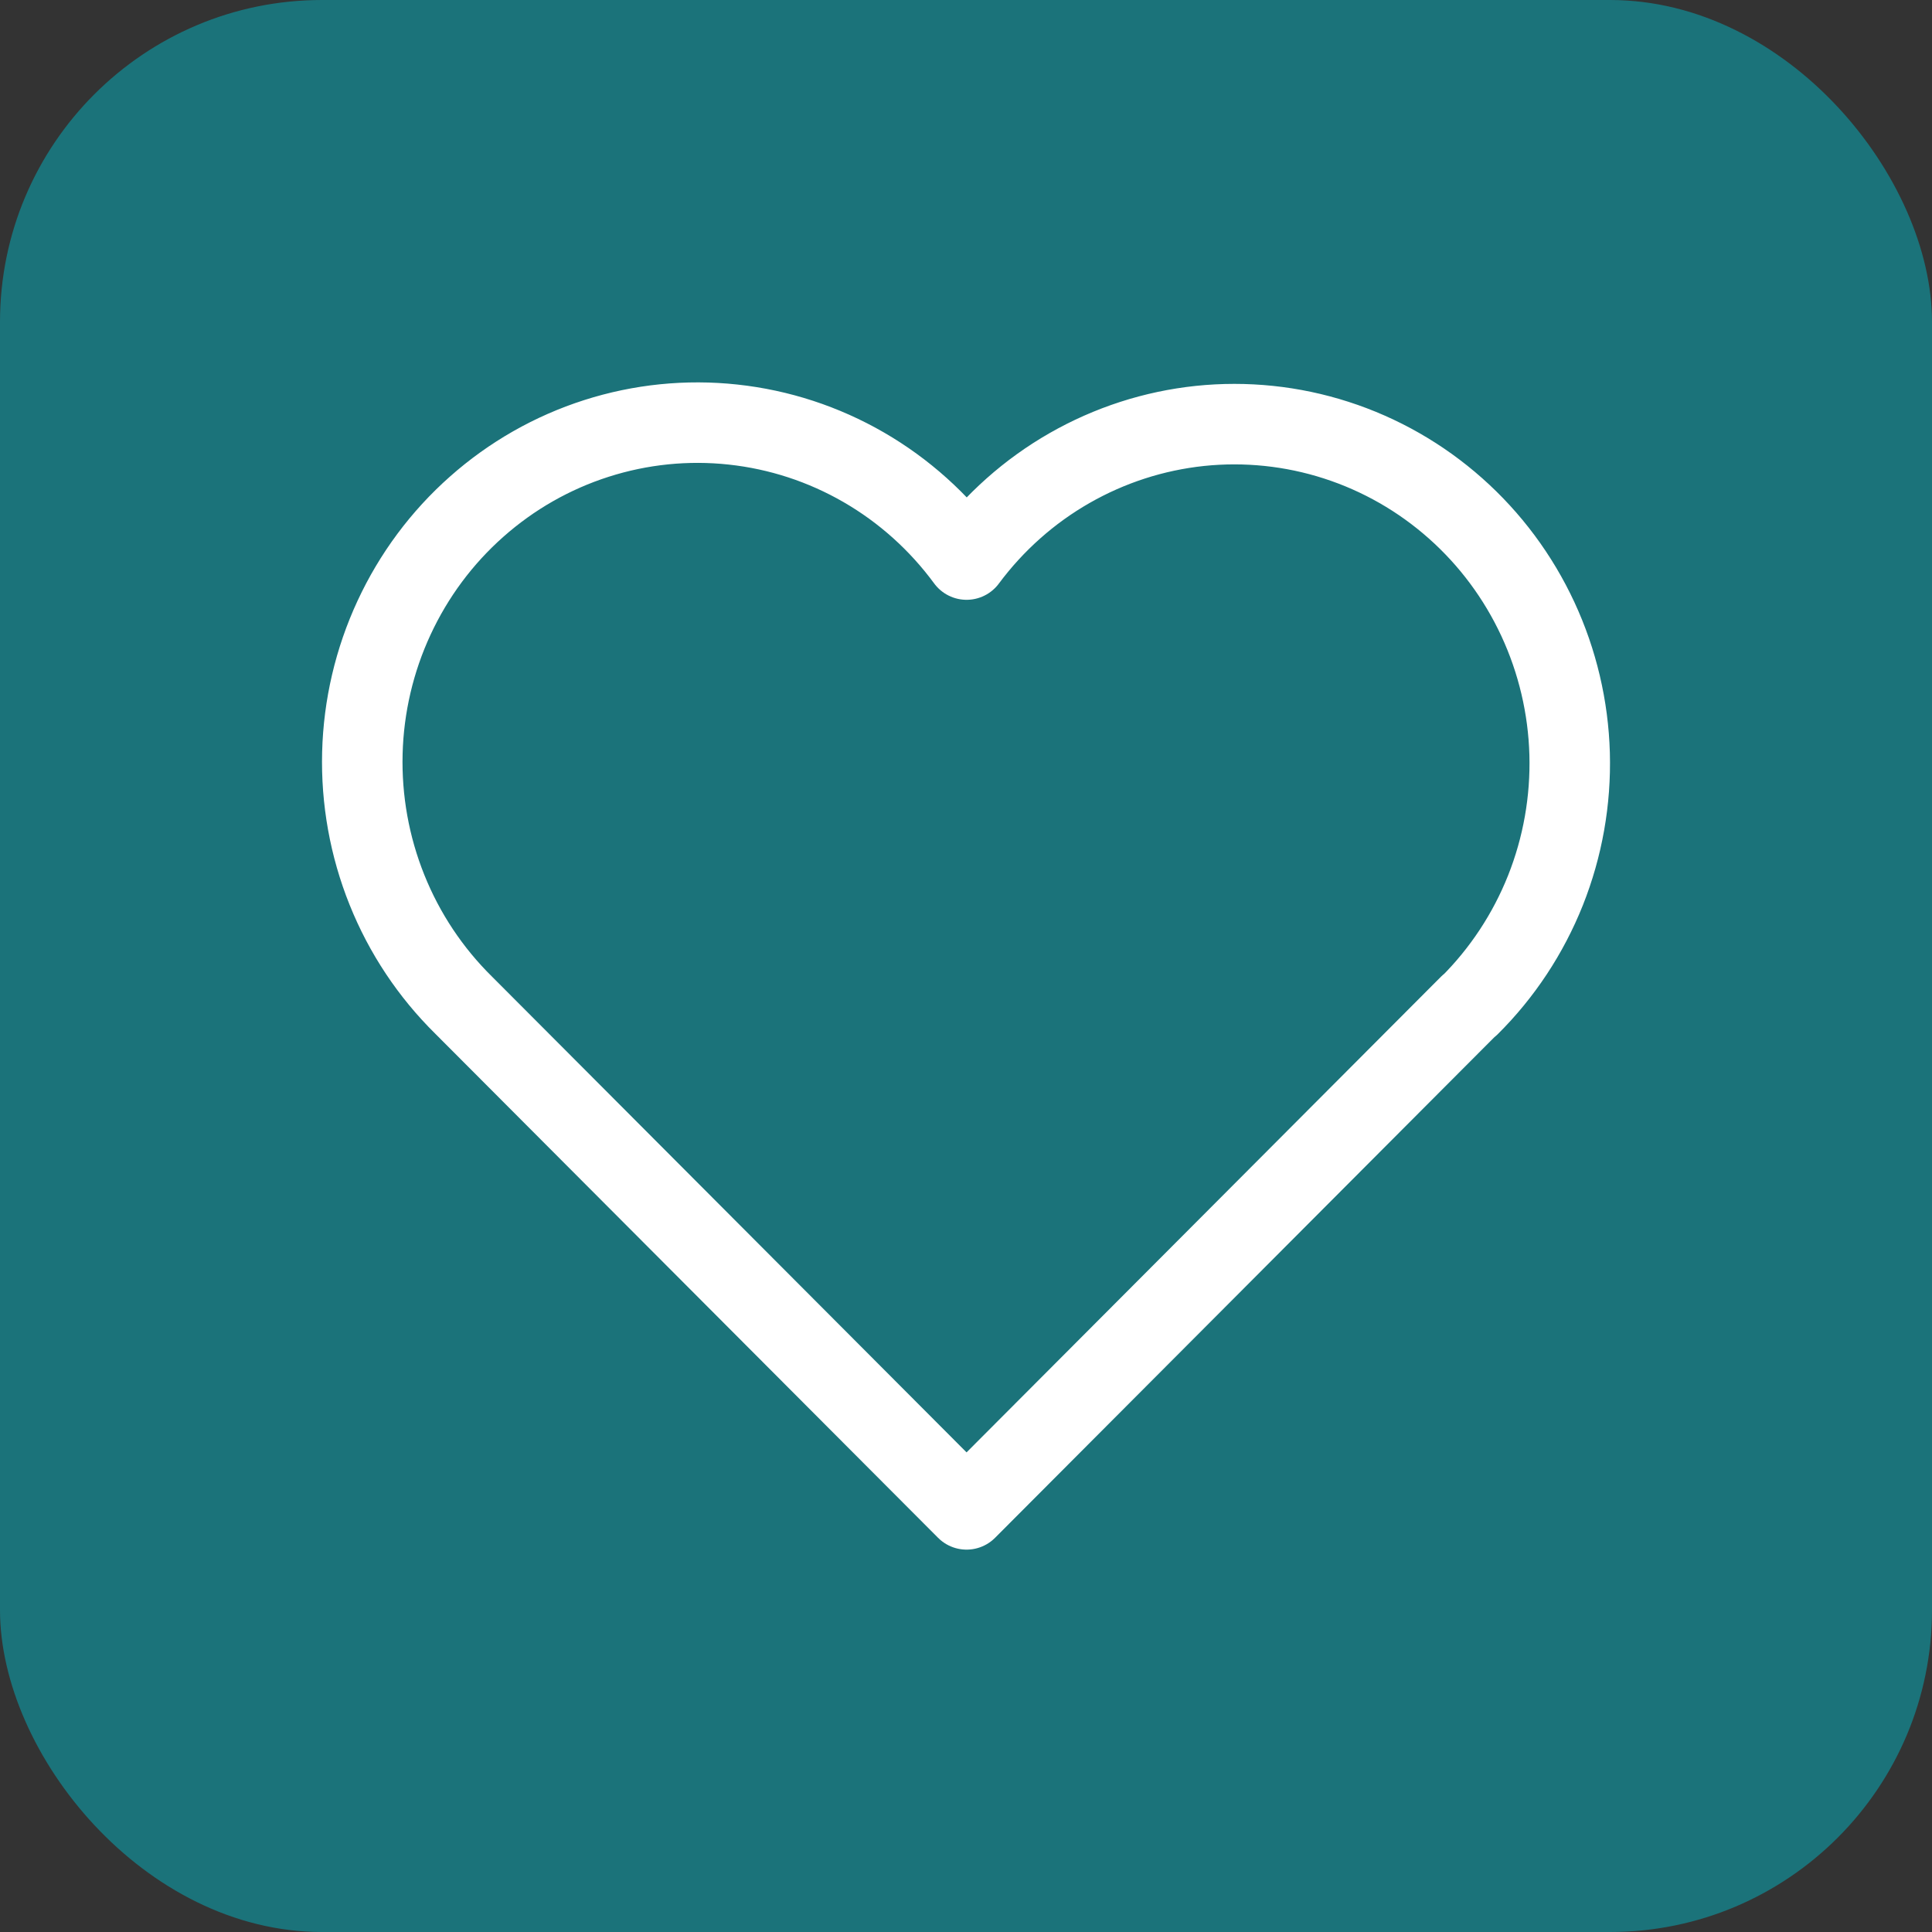 <?xml version="1.0" encoding="utf-8"?>
<svg xmlns="http://www.w3.org/2000/svg" fill="none" height="100%" overflow="visible" preserveAspectRatio="none" style="display: block;" viewBox="0 0 48 48" width="100%">
<rect x="0" y="0" width="48" height="48" fill="#333333" stroke="none"/>
<g id="heart 1">
<g clip-path="url(#clip0_0_359)">
<rect fill="#00BCCB" fill-opacity="0.47" height="48" rx="8" width="48"/>
<g id="Vector">
</g>
<path d="M36.507 24.974L24.014 37.5L11.52 24.974C10.696 24.162 10.047 23.187 9.614 22.108C9.181 21.03 8.973 19.873 9.003 18.709C9.033 17.546 9.301 16.401 9.79 15.348C10.279 14.294 10.977 13.354 11.843 12.588C12.708 11.821 13.72 11.244 14.817 10.893C15.913 10.542 17.069 10.424 18.212 10.548C19.356 10.671 20.462 11.033 21.46 11.61C22.458 12.187 23.328 12.968 24.014 13.902C24.703 12.975 25.573 12.201 26.571 11.63C27.569 11.059 28.672 10.702 29.812 10.582C30.953 10.463 32.105 10.583 33.197 10.935C34.289 11.287 35.298 11.863 36.16 12.628C37.022 13.392 37.719 14.329 38.207 15.379C38.695 16.429 38.964 17.57 38.997 18.729C39.029 19.889 38.825 21.043 38.397 22.12C37.968 23.196 37.325 24.171 36.507 24.984" id="Vector_2" stroke="white" stroke-linecap="round" stroke-linejoin="round" stroke-width="2"/>
</g>
</g>
<defs>
<clipPath id="clip0_0_359">
<rect fill="white" height="48" rx="8" width="48"/>
</clipPath>
</defs>
</svg>